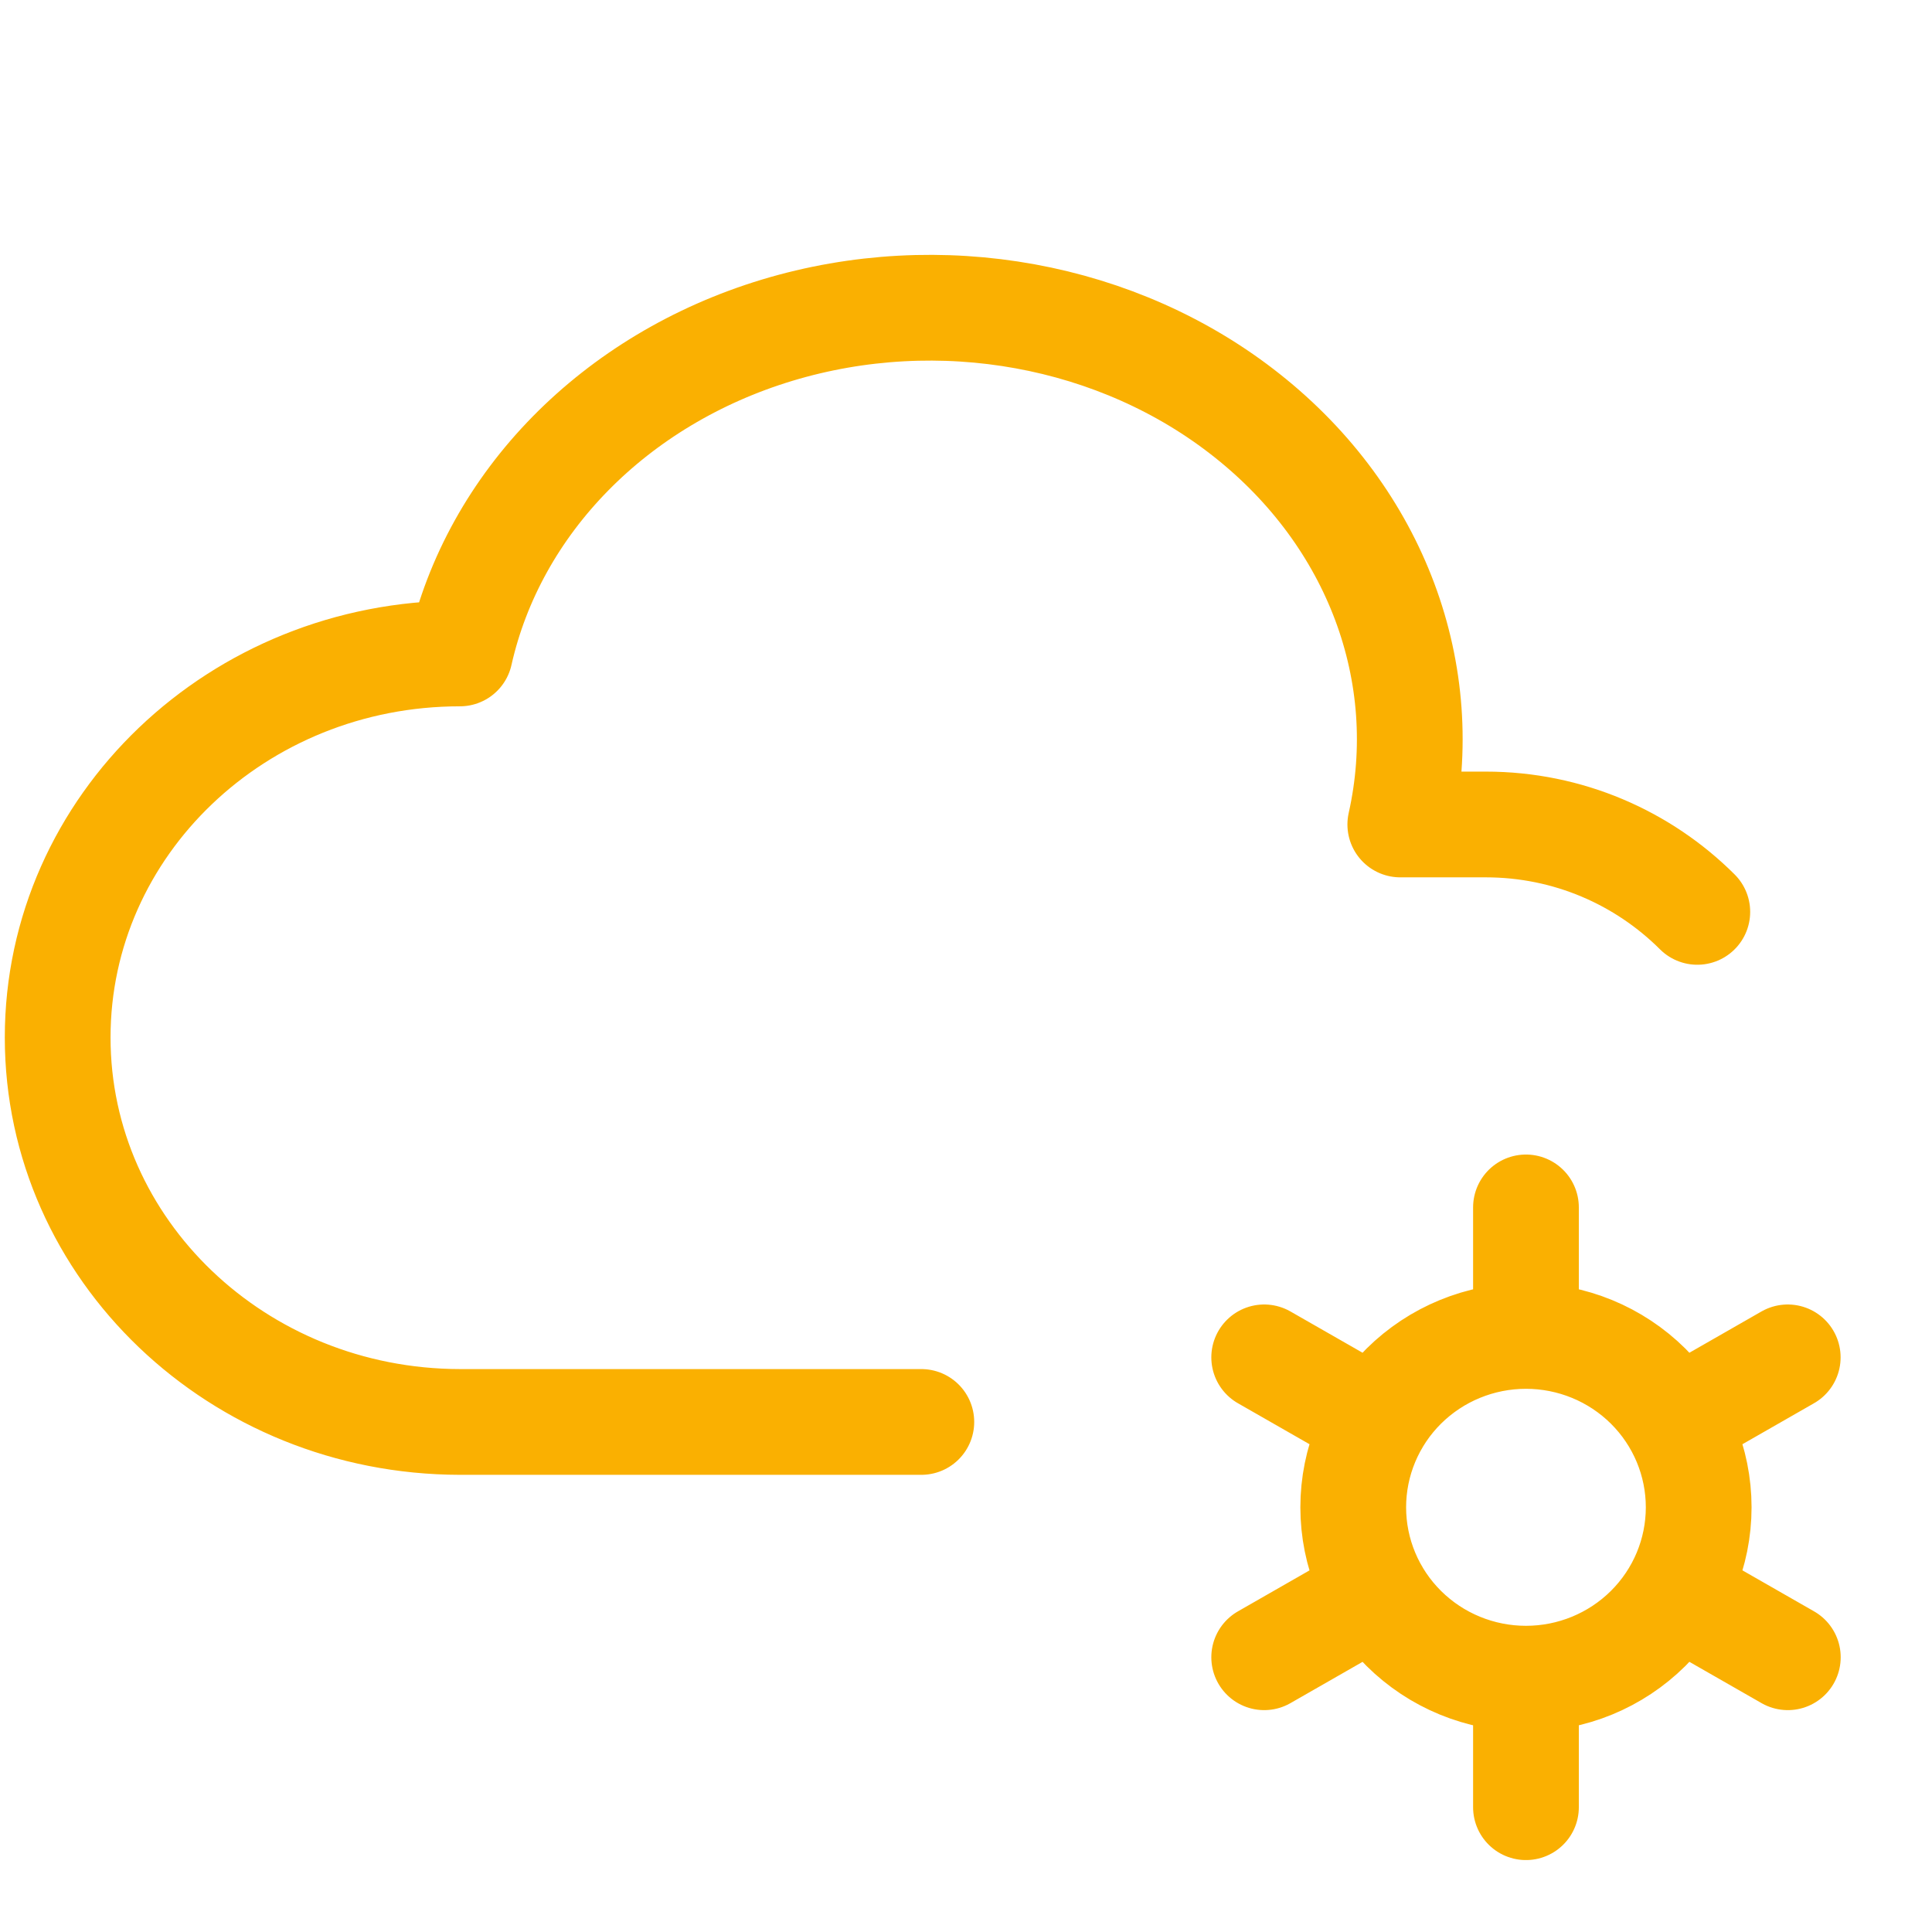 <?xml version="1.0" encoding="UTF-8"?> <svg xmlns="http://www.w3.org/2000/svg" width="67" height="67" viewBox="0 0 67 67" fill="none"><path d="M31.951 49.312H15.948C8.245 49.3 2 43.337 2 35.979C2 28.622 8.245 22.661 15.948 22.661C17.125 17.426 21.321 13.153 26.955 11.45C32.586 9.75 38.803 10.877 43.26 14.421C47.717 17.957 49.735 23.357 48.561 28.592H51.526C54.39 28.592 56.983 29.751 58.861 31.623M52.919 58.215C51.33 58.215 49.807 57.589 48.683 56.474C47.56 55.36 46.929 53.848 46.929 52.272C46.929 50.696 47.56 49.184 48.683 48.069C49.807 46.955 51.33 46.329 52.919 46.329M52.919 58.215C54.508 58.215 56.031 57.589 57.155 56.474C58.278 55.36 58.909 53.848 58.909 52.272C58.909 50.696 58.278 49.184 57.155 48.069C56.031 46.955 54.508 46.329 52.919 46.329M52.919 58.215V62.672M52.919 46.329V41.872M61.997 47.072L58.106 49.3M47.734 55.243L43.841 57.472M43.841 47.072L47.734 49.3M58.106 55.243L62 57.472" stroke="#FAB001" stroke-width="3.667" stroke-linecap="round" stroke-linejoin="round"></path></svg> 